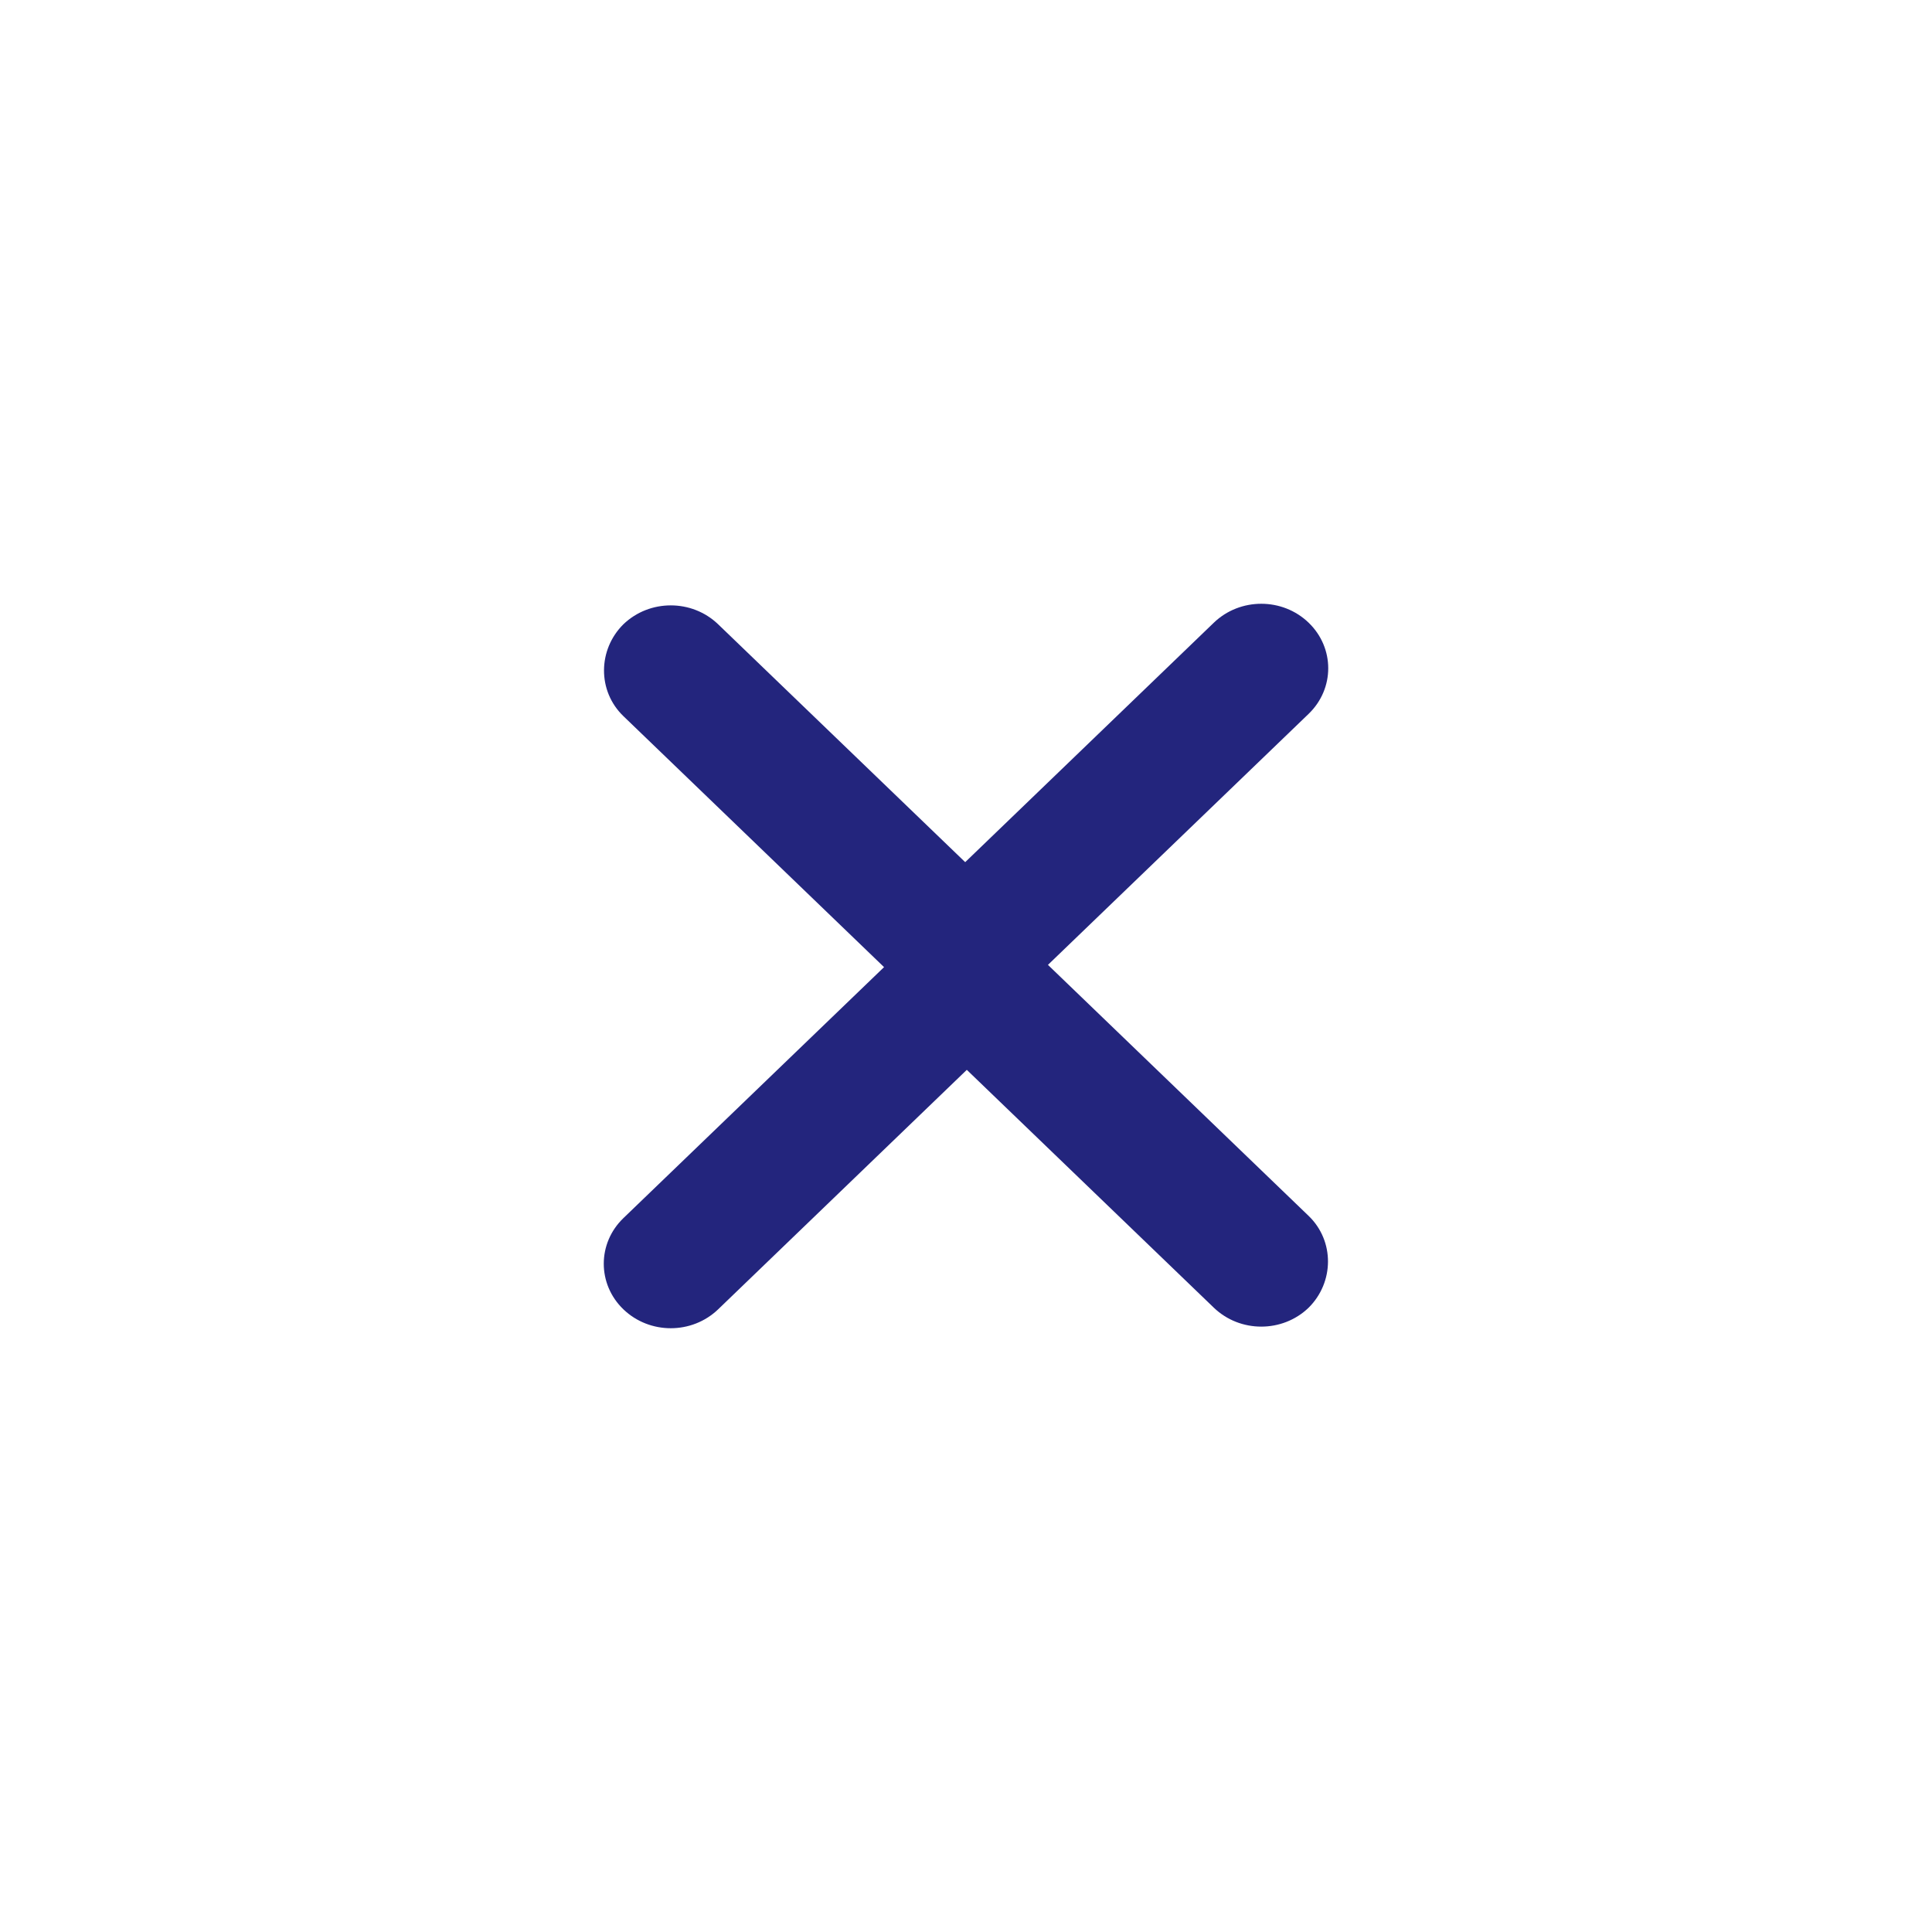 <svg width="24" height="24" viewBox="0 0 24 24" fill="none" xmlns="http://www.w3.org/2000/svg">
<path d="M10.982 12.014L7.744 8.896C7.419 8.583 7.427 8.069 7.744 7.755C8.07 7.442 8.595 7.442 8.921 7.755L11.99 10.71L15.079 7.735C15.405 7.422 15.931 7.422 16.256 7.735C16.581 8.048 16.581 8.555 16.256 8.868L13.018 11.986L16.256 15.104C16.581 15.417 16.573 15.931 16.256 16.245C15.931 16.558 15.405 16.558 15.079 16.245L12.01 13.29L8.921 16.265C8.595 16.578 8.07 16.578 7.744 16.265C7.419 15.952 7.419 15.445 7.744 15.132L10.982 12.014Z" fill="#23257D"/>
</svg>
